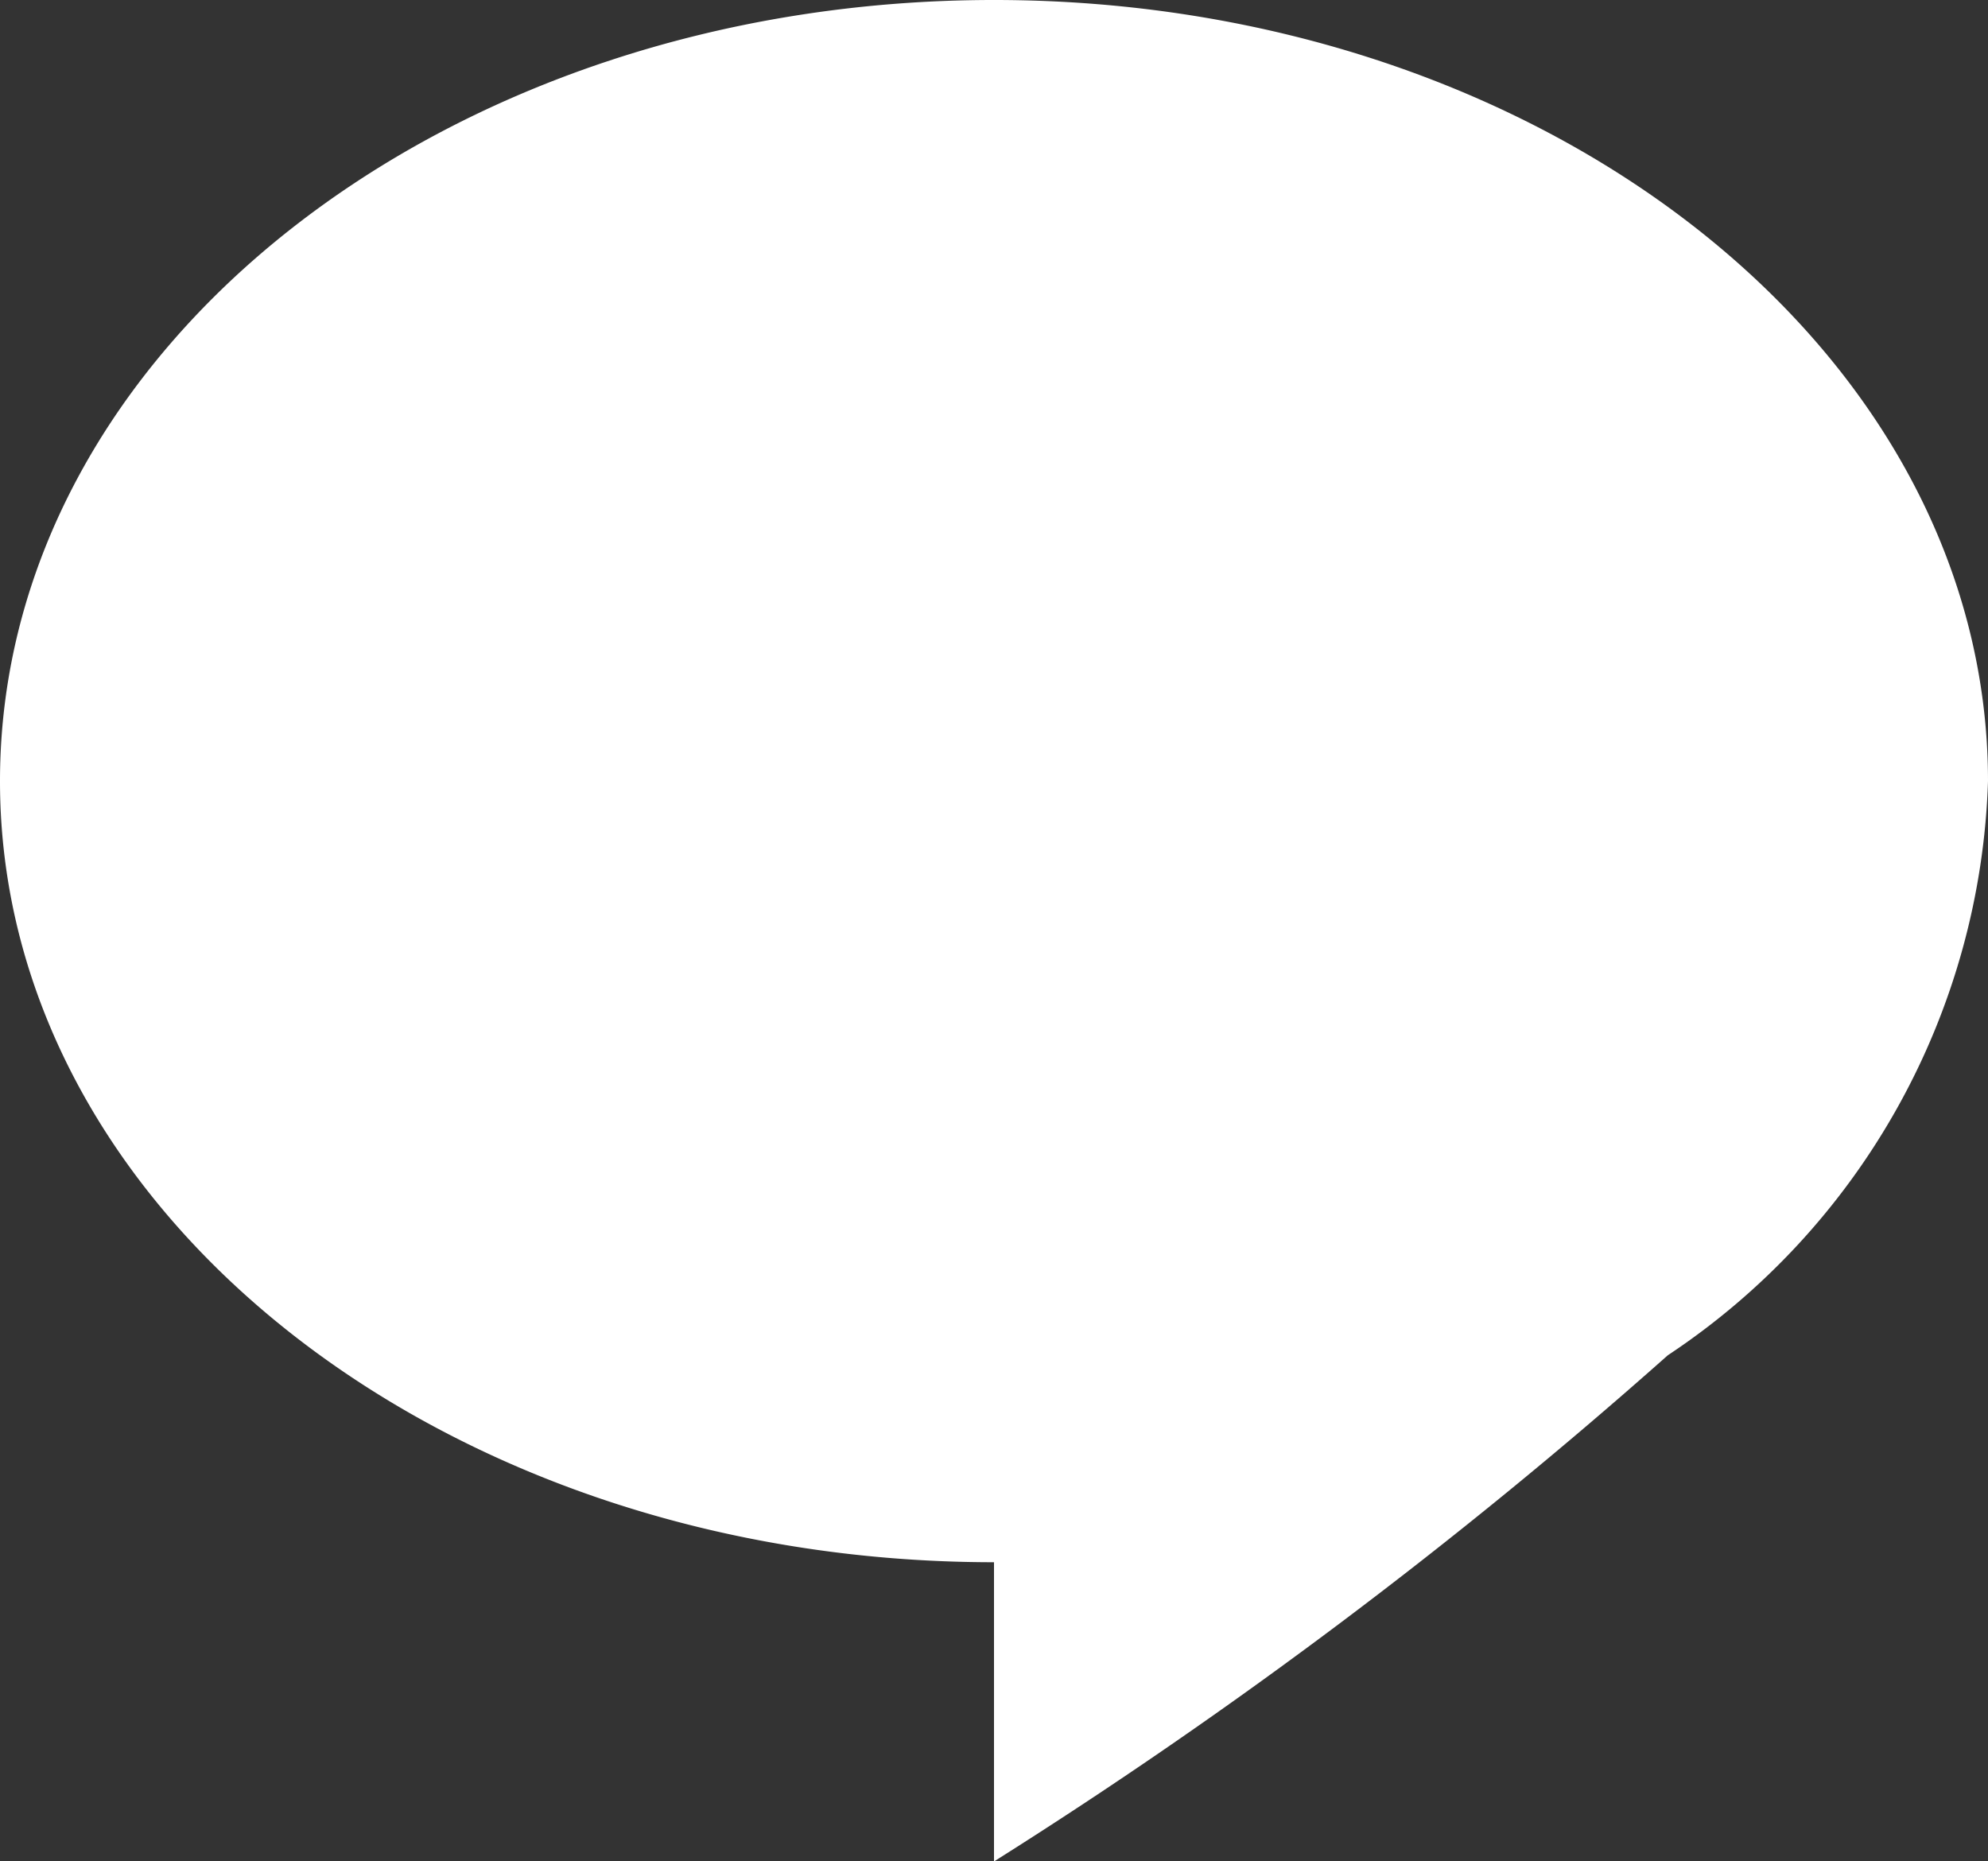 <svg xmlns="http://www.w3.org/2000/svg" width="26" height="24.341" viewBox="0 0 26 24.341">
  <rect x="0" y="0" width="26" height="24.341" fill="#333333" stroke="none"/>
  <path id="合体_1" data-name="合体 1" d="M13.5,20.929c-7.18,0-13-4.573-13-10.214S6.32.5,13.5.5s13,4.573,13,10.214a9.363,9.363,0,0,1-4.188,7.509A67.211,67.211,0,0,1,13.5,24.842Z" transform="translate(-0.5 -0.5)" fill="#fff"/>
</svg>
